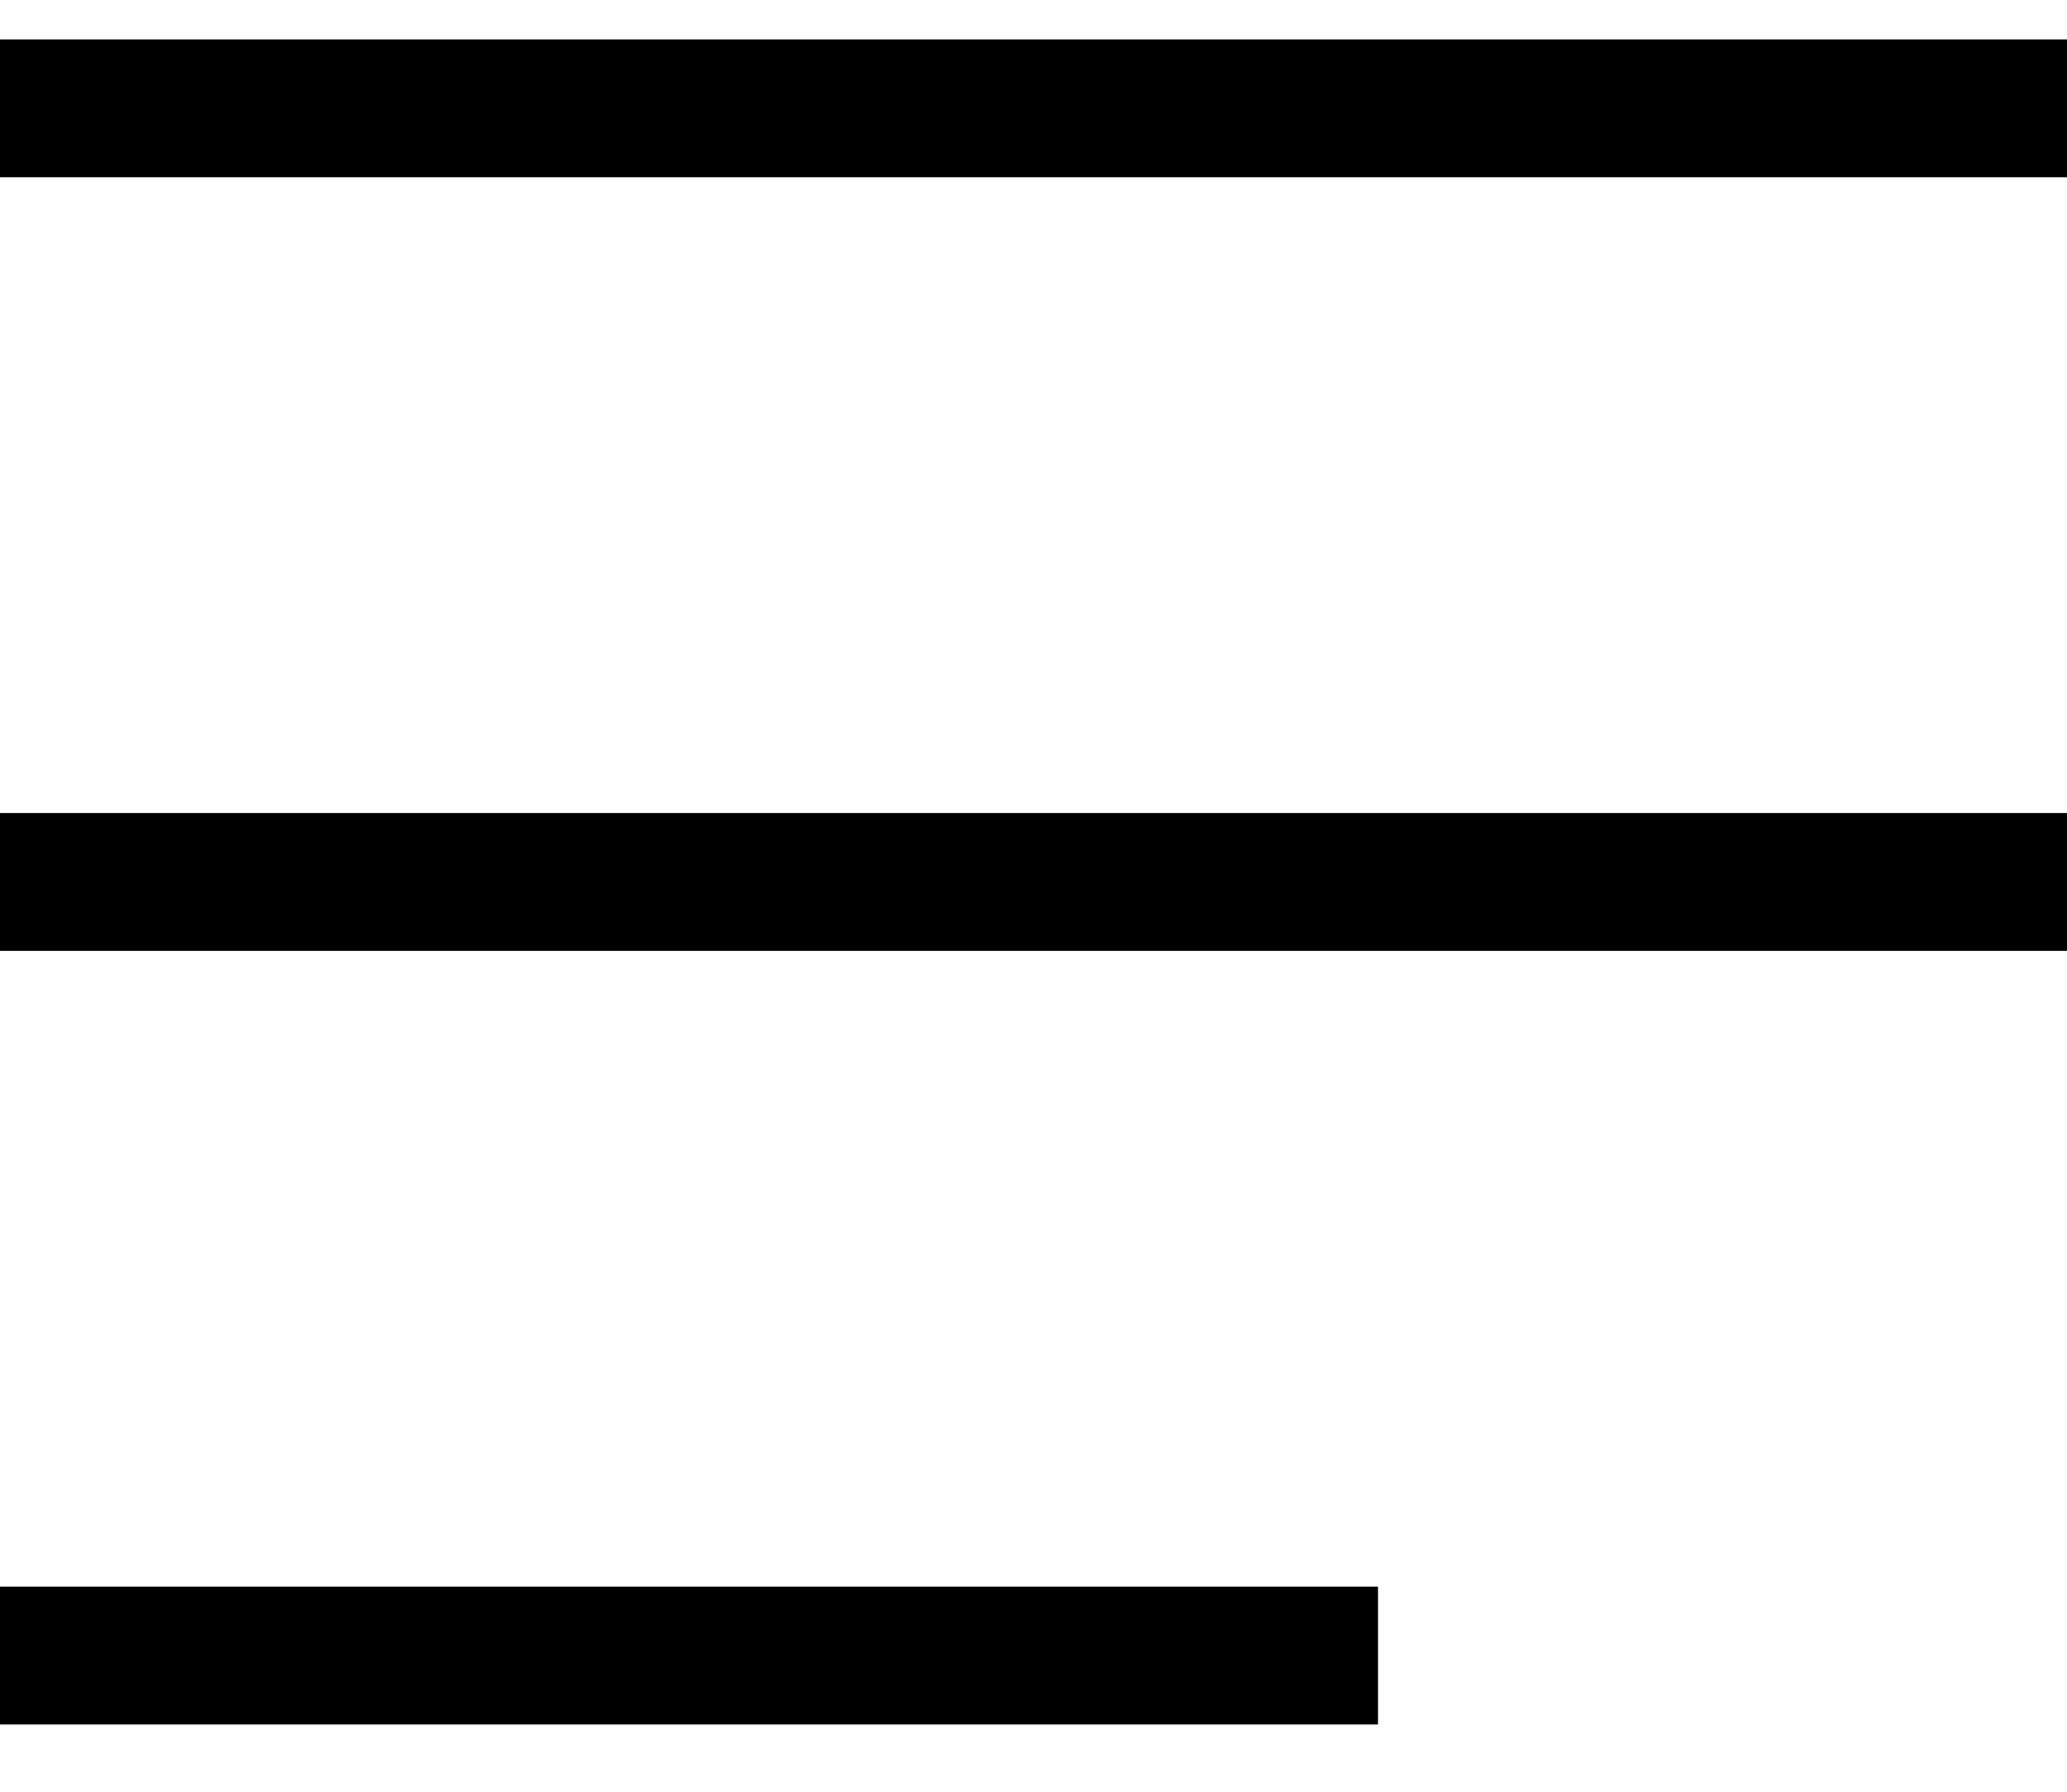 <svg width="15" height="13" viewBox="0 0 15 13" fill="none" xmlns="http://www.w3.org/2000/svg">
<line y1="0.786" x2="15" y2="0.786" stroke="black"/>
<line y1="6.399" x2="15" y2="6.399" stroke="black"/>
<line y1="12.012" x2="10" y2="12.012" stroke="black"/>
</svg>

